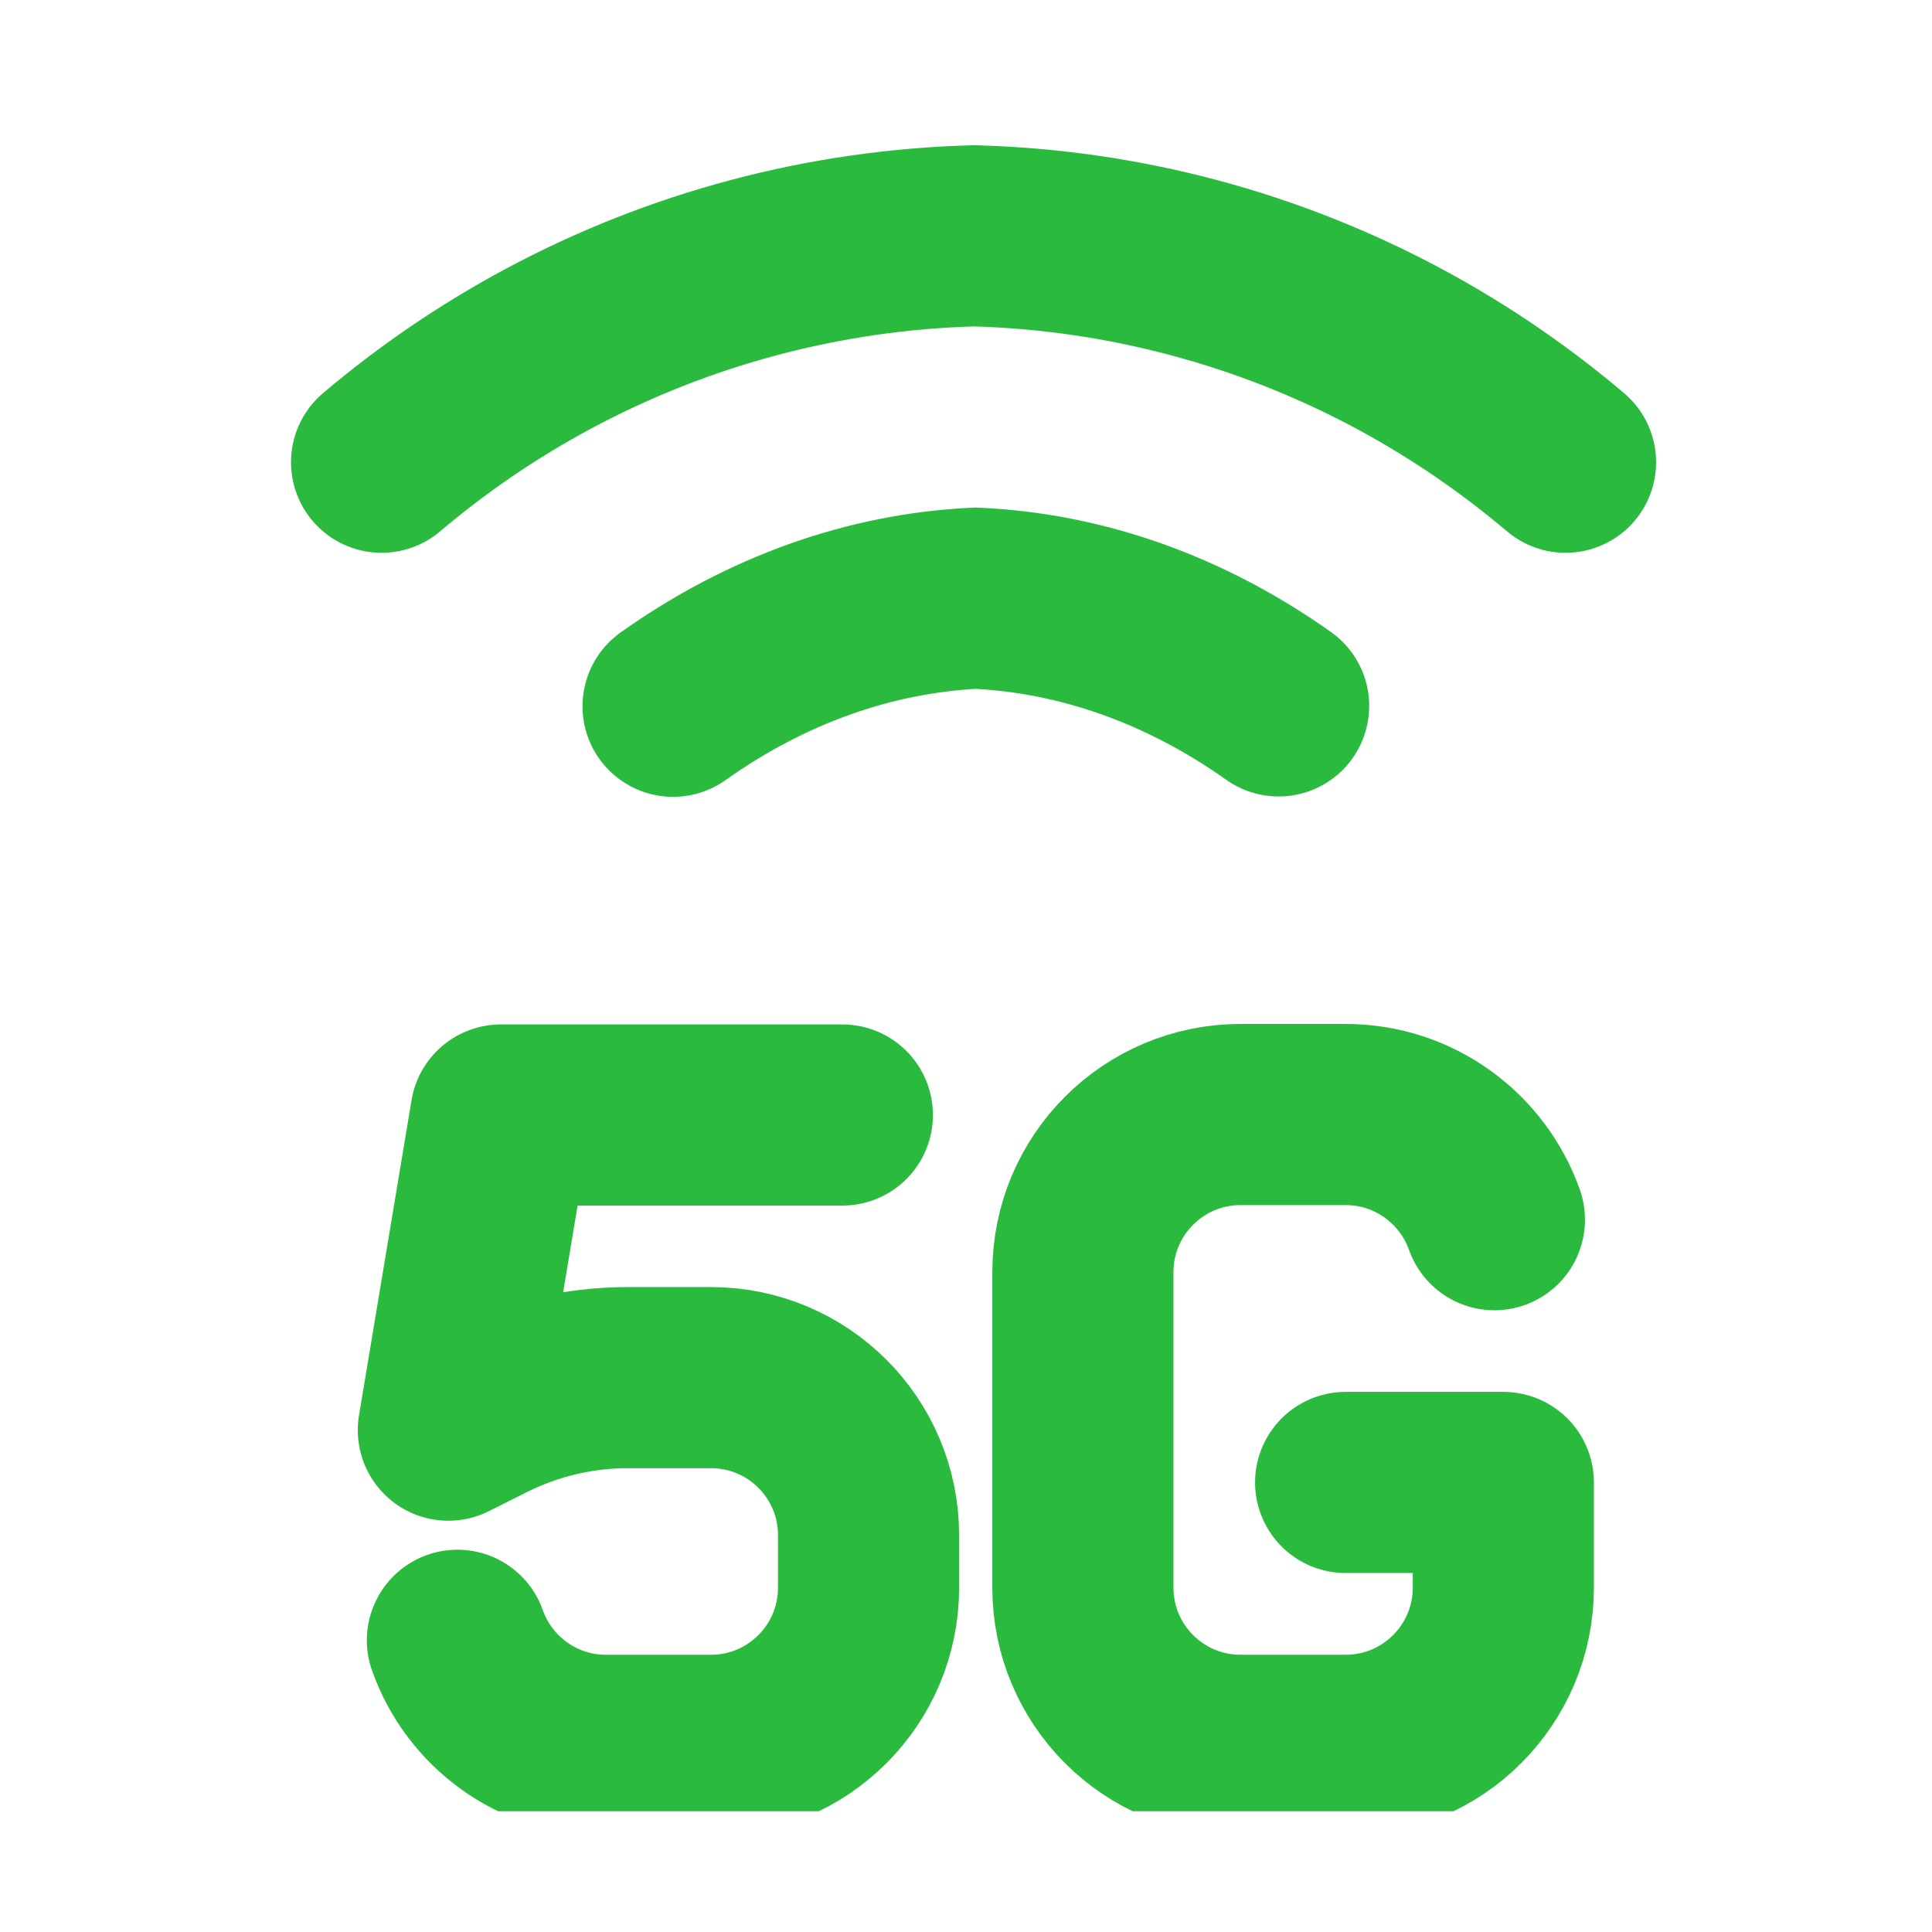 <svg width="16" height="16" viewBox="0 0 16 16" fill="none" xmlns="http://www.w3.org/2000/svg">
    <g clip-path="url(#clip0_5546_8055)">
        <path
            d="M10.589 5.846C9.817 5.299 8.957 4.993 8.078 4.954C7.201 4.996 6.344 5.302 5.574 5.849"
            stroke="#2ABA3E" stroke-width="1.5" stroke-linecap="round" stroke-linejoin="round" />
        <path
            d="M3.16 3.828C3.581 3.471 4.04 3.158 4.53 2.894C5.619 2.308 6.83 1.986 8.066 1.953C9.303 1.986 10.515 2.31 11.604 2.898C12.09 3.161 12.546 3.473 12.965 3.828"
            stroke="#2ABA3E" stroke-width="1.5" stroke-linecap="round" stroke-linejoin="round" />
        <path
            d="M11.144 12.277H12.45V13.148C12.45 13.869 11.865 14.454 11.144 14.454H10.274C9.552 14.454 8.968 13.869 8.968 13.148V10.536C8.968 9.815 9.552 9.23 10.274 9.23H11.144C11.713 9.23 12.196 9.594 12.376 10.101"
            stroke="#2ABA3E" stroke-width="1.5" stroke-linecap="round" stroke-linejoin="round" />
        <path
            d="M6.976 9.234H4.148L3.713 11.844L4.032 11.684C4.395 11.503 4.794 11.409 5.2 11.409H5.888C6.609 11.409 7.193 11.993 7.193 12.714V13.149C7.193 13.869 6.609 14.454 5.888 14.454H5.018C4.45 14.454 3.967 14.091 3.788 13.584"
            stroke="#2ABA3E" stroke-width="1.5" stroke-linecap="round" stroke-linejoin="round" />
    </g>
    <defs>
        <clipPath id="clip0_5546_8055">
            <rect width="14" height="14" fill="white" transform="translate(1 1)" />
        </clipPath>
    </defs>
</svg>